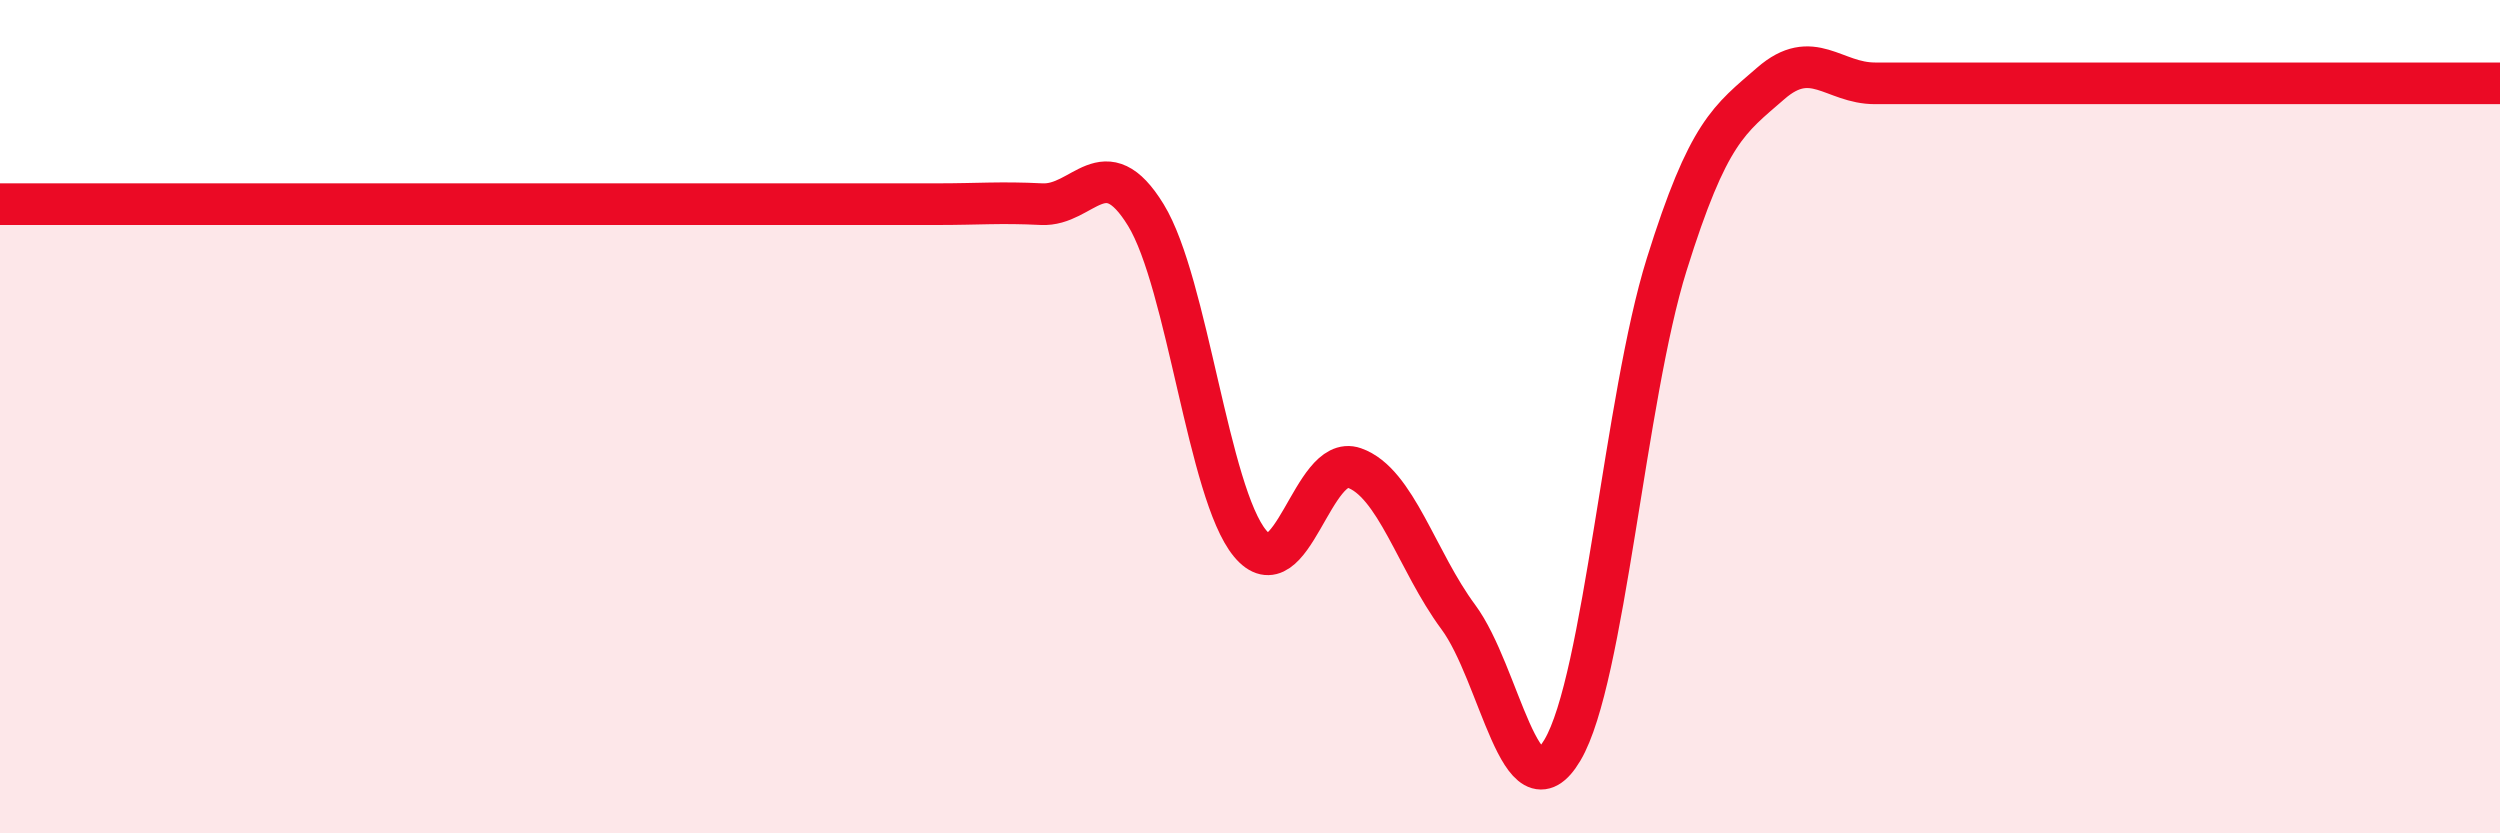 
    <svg width="60" height="20" viewBox="0 0 60 20" xmlns="http://www.w3.org/2000/svg">
      <path
        d="M 0,4.9 C 0.5,4.9 1.5,4.9 2.5,4.9 C 3.5,4.9 4,4.9 5,4.9 C 6,4.9 6.5,4.9 7.5,4.9 C 8.5,4.9 9,4.9 10,4.9 C 11,4.9 11.5,4.9 12.5,4.9 C 13.5,4.9 14,4.9 15,4.9 C 16,4.9 16.5,4.9 17.5,4.9 C 18.5,4.9 19,4.9 20,4.9 C 21,4.9 21.5,4.9 22.5,4.9 C 23.5,4.9 24,4.85 25,4.9 C 26,4.95 26.5,3.53 27.5,5.16 C 28.5,6.79 29,11.83 30,13.04 C 31,14.25 31.5,10.88 32.5,11.23 C 33.5,11.58 34,13.46 35,14.81 C 36,16.16 36.5,19.69 37.5,18 C 38.5,16.31 39,9.55 40,6.35 C 41,3.15 41.5,2.87 42.5,2 C 43.5,1.13 44,2 45,2 C 46,2 46.5,2 47.5,2 C 48.5,2 49,2 50,2 C 51,2 51.5,2 52.5,2 C 53.5,2 53.5,2 55,2 C 56.5,2 59,2 60,2L60 20L0 20Z"
        fill="#EB0A25"
        opacity="0.1"
        stroke-linecap="round"
        stroke-linejoin="round"
      />
      <path
        d="M 0,4.9 C 0.5,4.9 1.5,4.9 2.5,4.9 C 3.5,4.9 4,4.9 5,4.9 C 6,4.9 6.5,4.9 7.5,4.9 C 8.5,4.9 9,4.9 10,4.9 C 11,4.9 11.5,4.9 12.5,4.9 C 13.5,4.9 14,4.9 15,4.9 C 16,4.9 16.5,4.9 17.5,4.9 C 18.5,4.9 19,4.9 20,4.9 C 21,4.9 21.5,4.9 22.5,4.9 C 23.5,4.9 24,4.85 25,4.9 C 26,4.95 26.5,3.53 27.5,5.16 C 28.5,6.79 29,11.83 30,13.04 C 31,14.25 31.5,10.88 32.5,11.23 C 33.5,11.58 34,13.46 35,14.81 C 36,16.16 36.5,19.69 37.5,18 C 38.5,16.31 39,9.55 40,6.35 C 41,3.15 41.5,2.87 42.5,2 C 43.5,1.13 44,2 45,2 C 46,2 46.5,2 47.5,2 C 48.5,2 49,2 50,2 C 51,2 51.5,2 52.5,2 C 53.5,2 53.5,2 55,2 C 56.5,2 59,2 60,2"
        stroke="#EB0A25"
        stroke-width="1"
        fill="none"
        stroke-linecap="round"
        stroke-linejoin="round"
      />
    </svg>
  